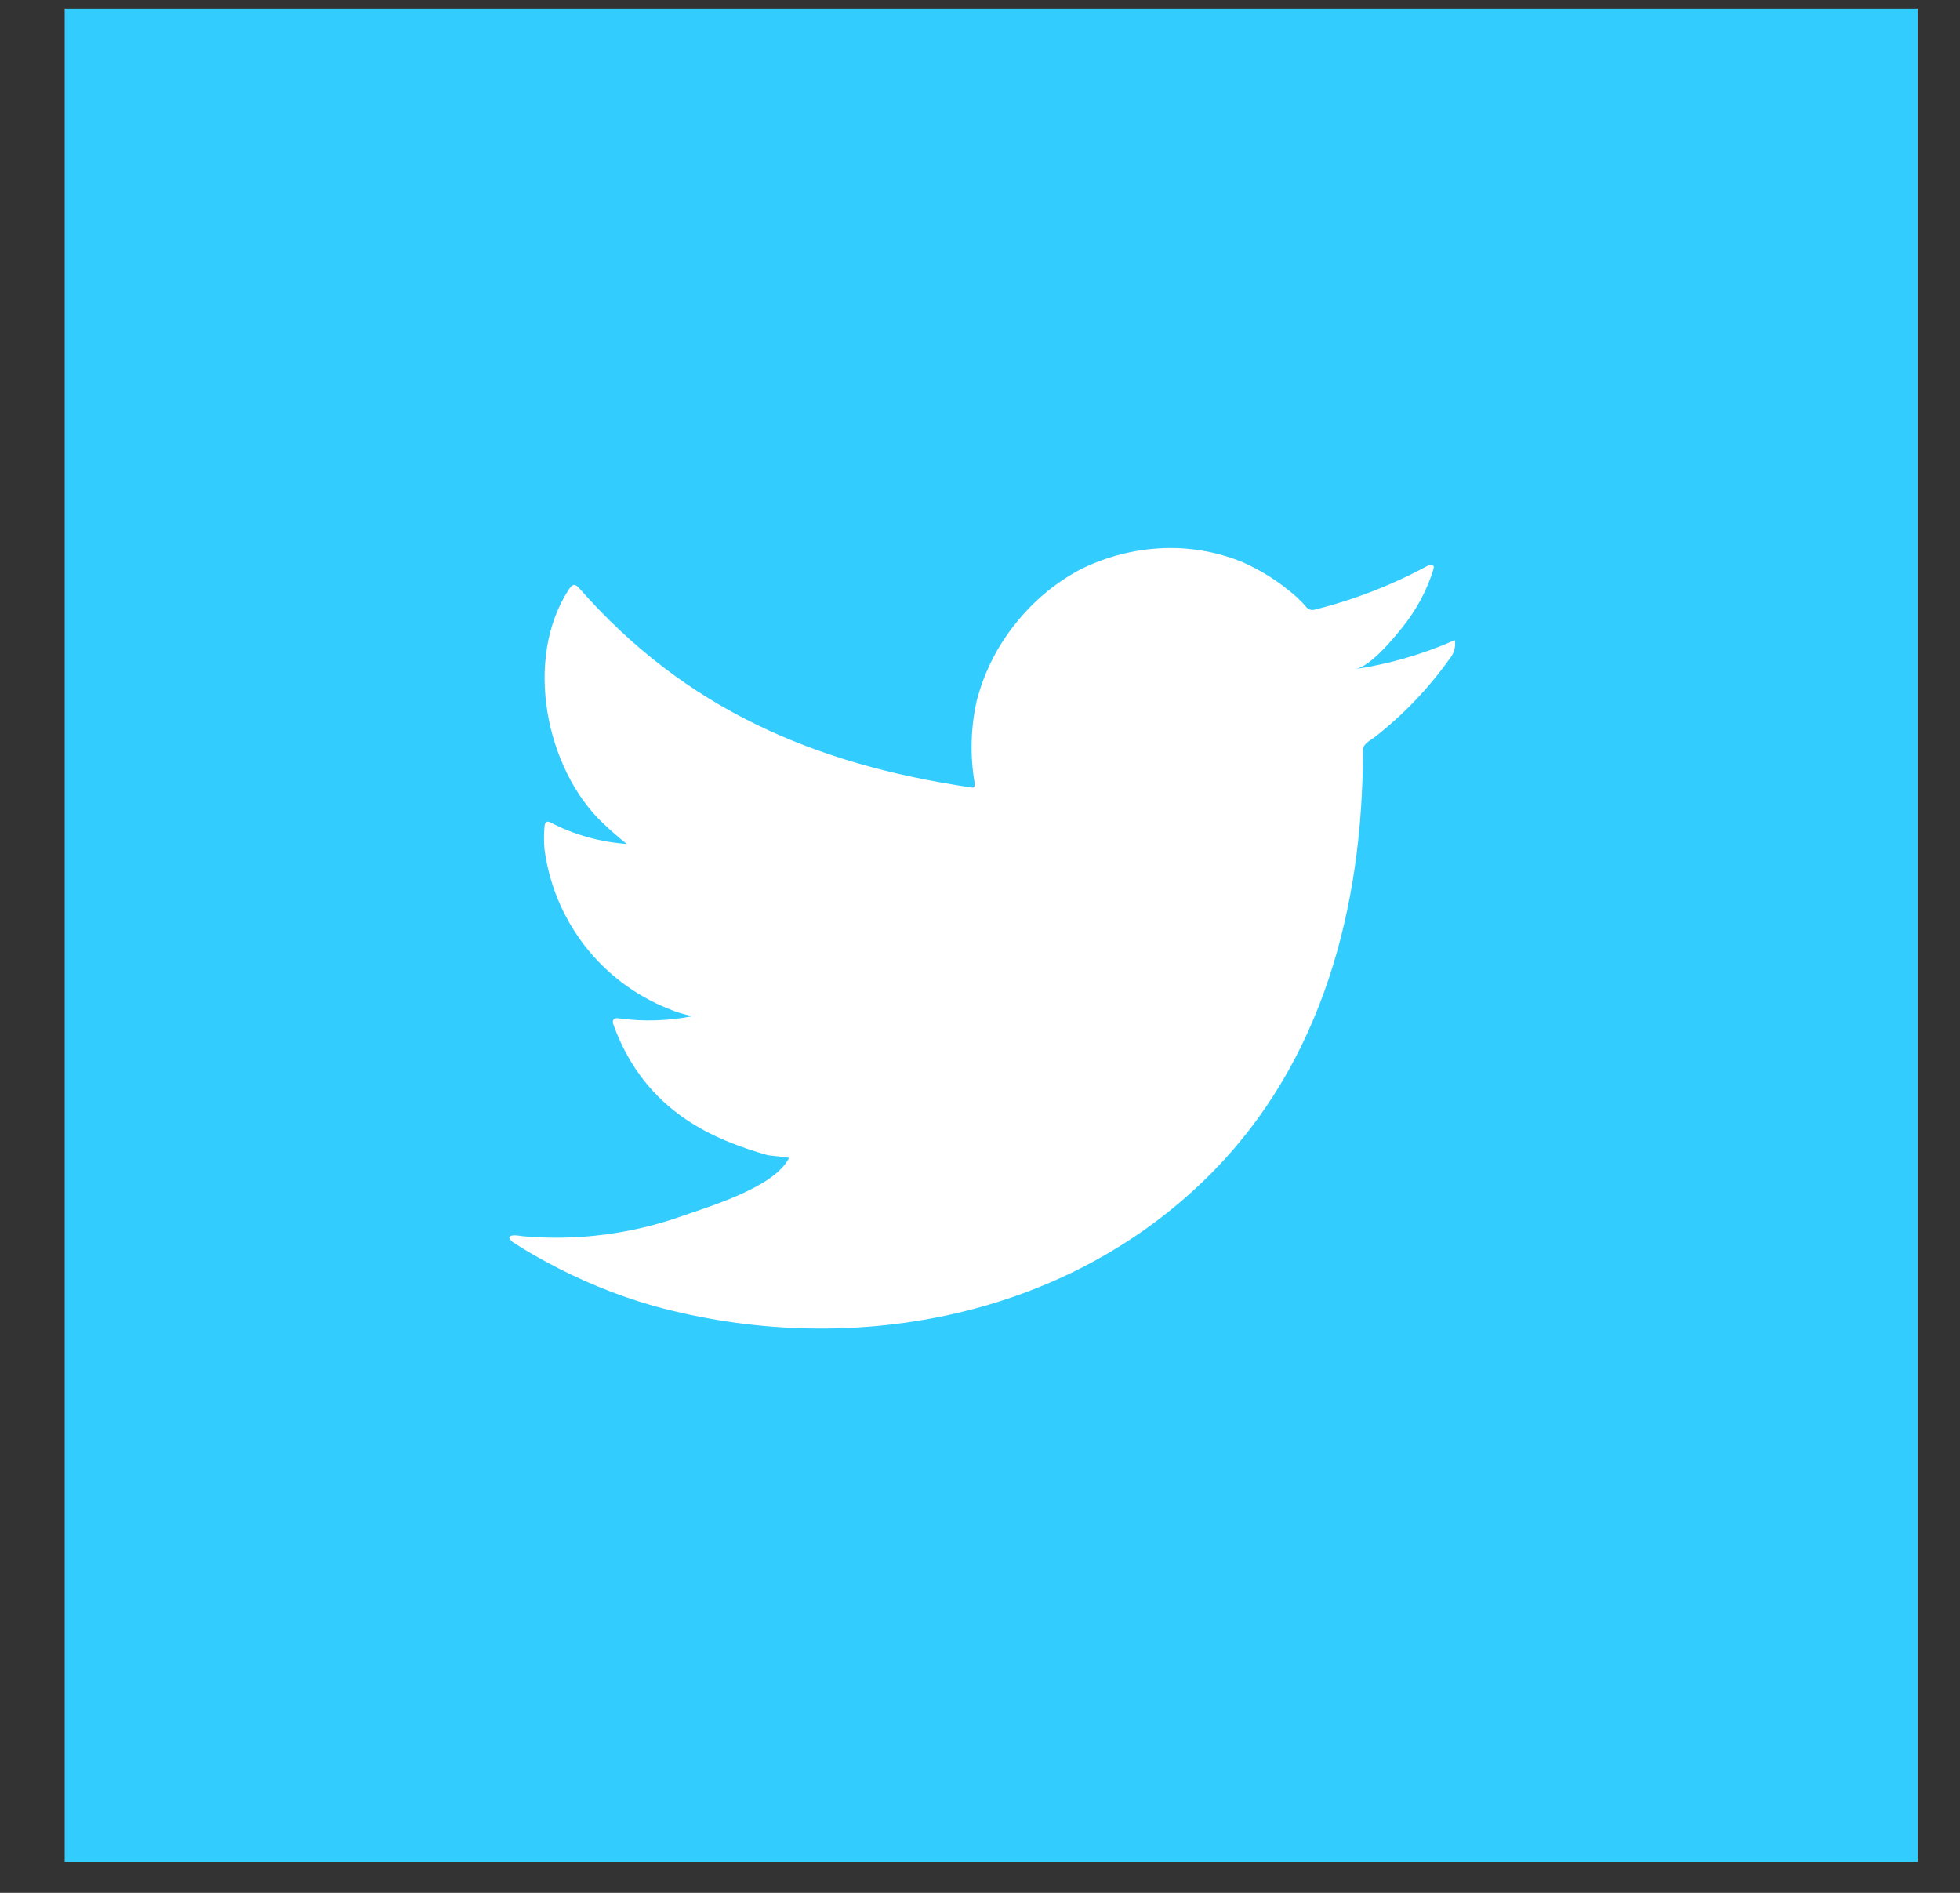 <svg width="29" height="28" viewBox="0 0 29 28" fill="none" xmlns="http://www.w3.org/2000/svg">
<rect x="0" y="0" width="29" height="28" fill="#333333" stroke="none"/>
<rect x="0.957" y="0.126" width="27.417" height="27.417" fill="#33CCFF"/>
<path d="M21.468 9.494C21.015 9.689 20.539 9.824 20.052 9.898C20.28 9.858 20.615 9.448 20.748 9.282C20.951 9.031 21.106 8.745 21.204 8.438C21.204 8.415 21.227 8.383 21.204 8.366C21.193 8.36 21.18 8.357 21.167 8.357C21.154 8.357 21.141 8.36 21.129 8.366C20.6 8.653 20.037 8.872 19.453 9.018C19.432 9.024 19.411 9.025 19.39 9.019C19.369 9.014 19.351 9.004 19.336 8.989C19.29 8.934 19.241 8.883 19.189 8.835C18.951 8.622 18.681 8.447 18.388 8.317C17.994 8.155 17.567 8.085 17.142 8.112C16.729 8.138 16.325 8.249 15.957 8.438C15.594 8.637 15.275 8.907 15.019 9.233C14.75 9.568 14.556 9.957 14.45 10.373C14.362 10.769 14.352 11.179 14.42 11.579C14.42 11.647 14.42 11.657 14.362 11.647C12.041 11.305 10.136 10.481 8.58 8.712C8.512 8.633 8.476 8.633 8.421 8.712C7.744 9.741 8.073 11.37 8.919 12.175C9.033 12.282 9.15 12.387 9.274 12.484C8.886 12.457 8.507 12.352 8.161 12.175C8.095 12.133 8.06 12.155 8.056 12.234C8.047 12.342 8.047 12.451 8.056 12.559C8.124 13.079 8.329 13.571 8.649 13.986C8.969 14.4 9.394 14.722 9.879 14.918C9.998 14.969 10.121 15.007 10.247 15.032C9.888 15.103 9.519 15.114 9.157 15.065C9.079 15.049 9.049 15.091 9.079 15.166C9.557 16.469 10.595 16.867 11.357 17.088C11.461 17.104 11.566 17.104 11.683 17.131C11.683 17.131 11.683 17.131 11.663 17.15C11.438 17.561 10.53 17.837 10.114 17.981C9.353 18.254 8.542 18.359 7.737 18.287C7.61 18.267 7.581 18.271 7.549 18.287C7.516 18.303 7.549 18.339 7.584 18.372C7.747 18.479 7.91 18.574 8.079 18.665C8.583 18.94 9.116 19.159 9.668 19.317C12.526 20.105 15.742 19.525 17.887 17.391C19.573 15.716 20.166 13.406 20.166 11.093C20.166 11.005 20.273 10.953 20.335 10.908C20.762 10.575 21.138 10.182 21.451 9.741C21.506 9.675 21.534 9.592 21.53 9.507V9.507C21.53 9.458 21.53 9.467 21.468 9.494Z" fill="white"/>
</svg>
